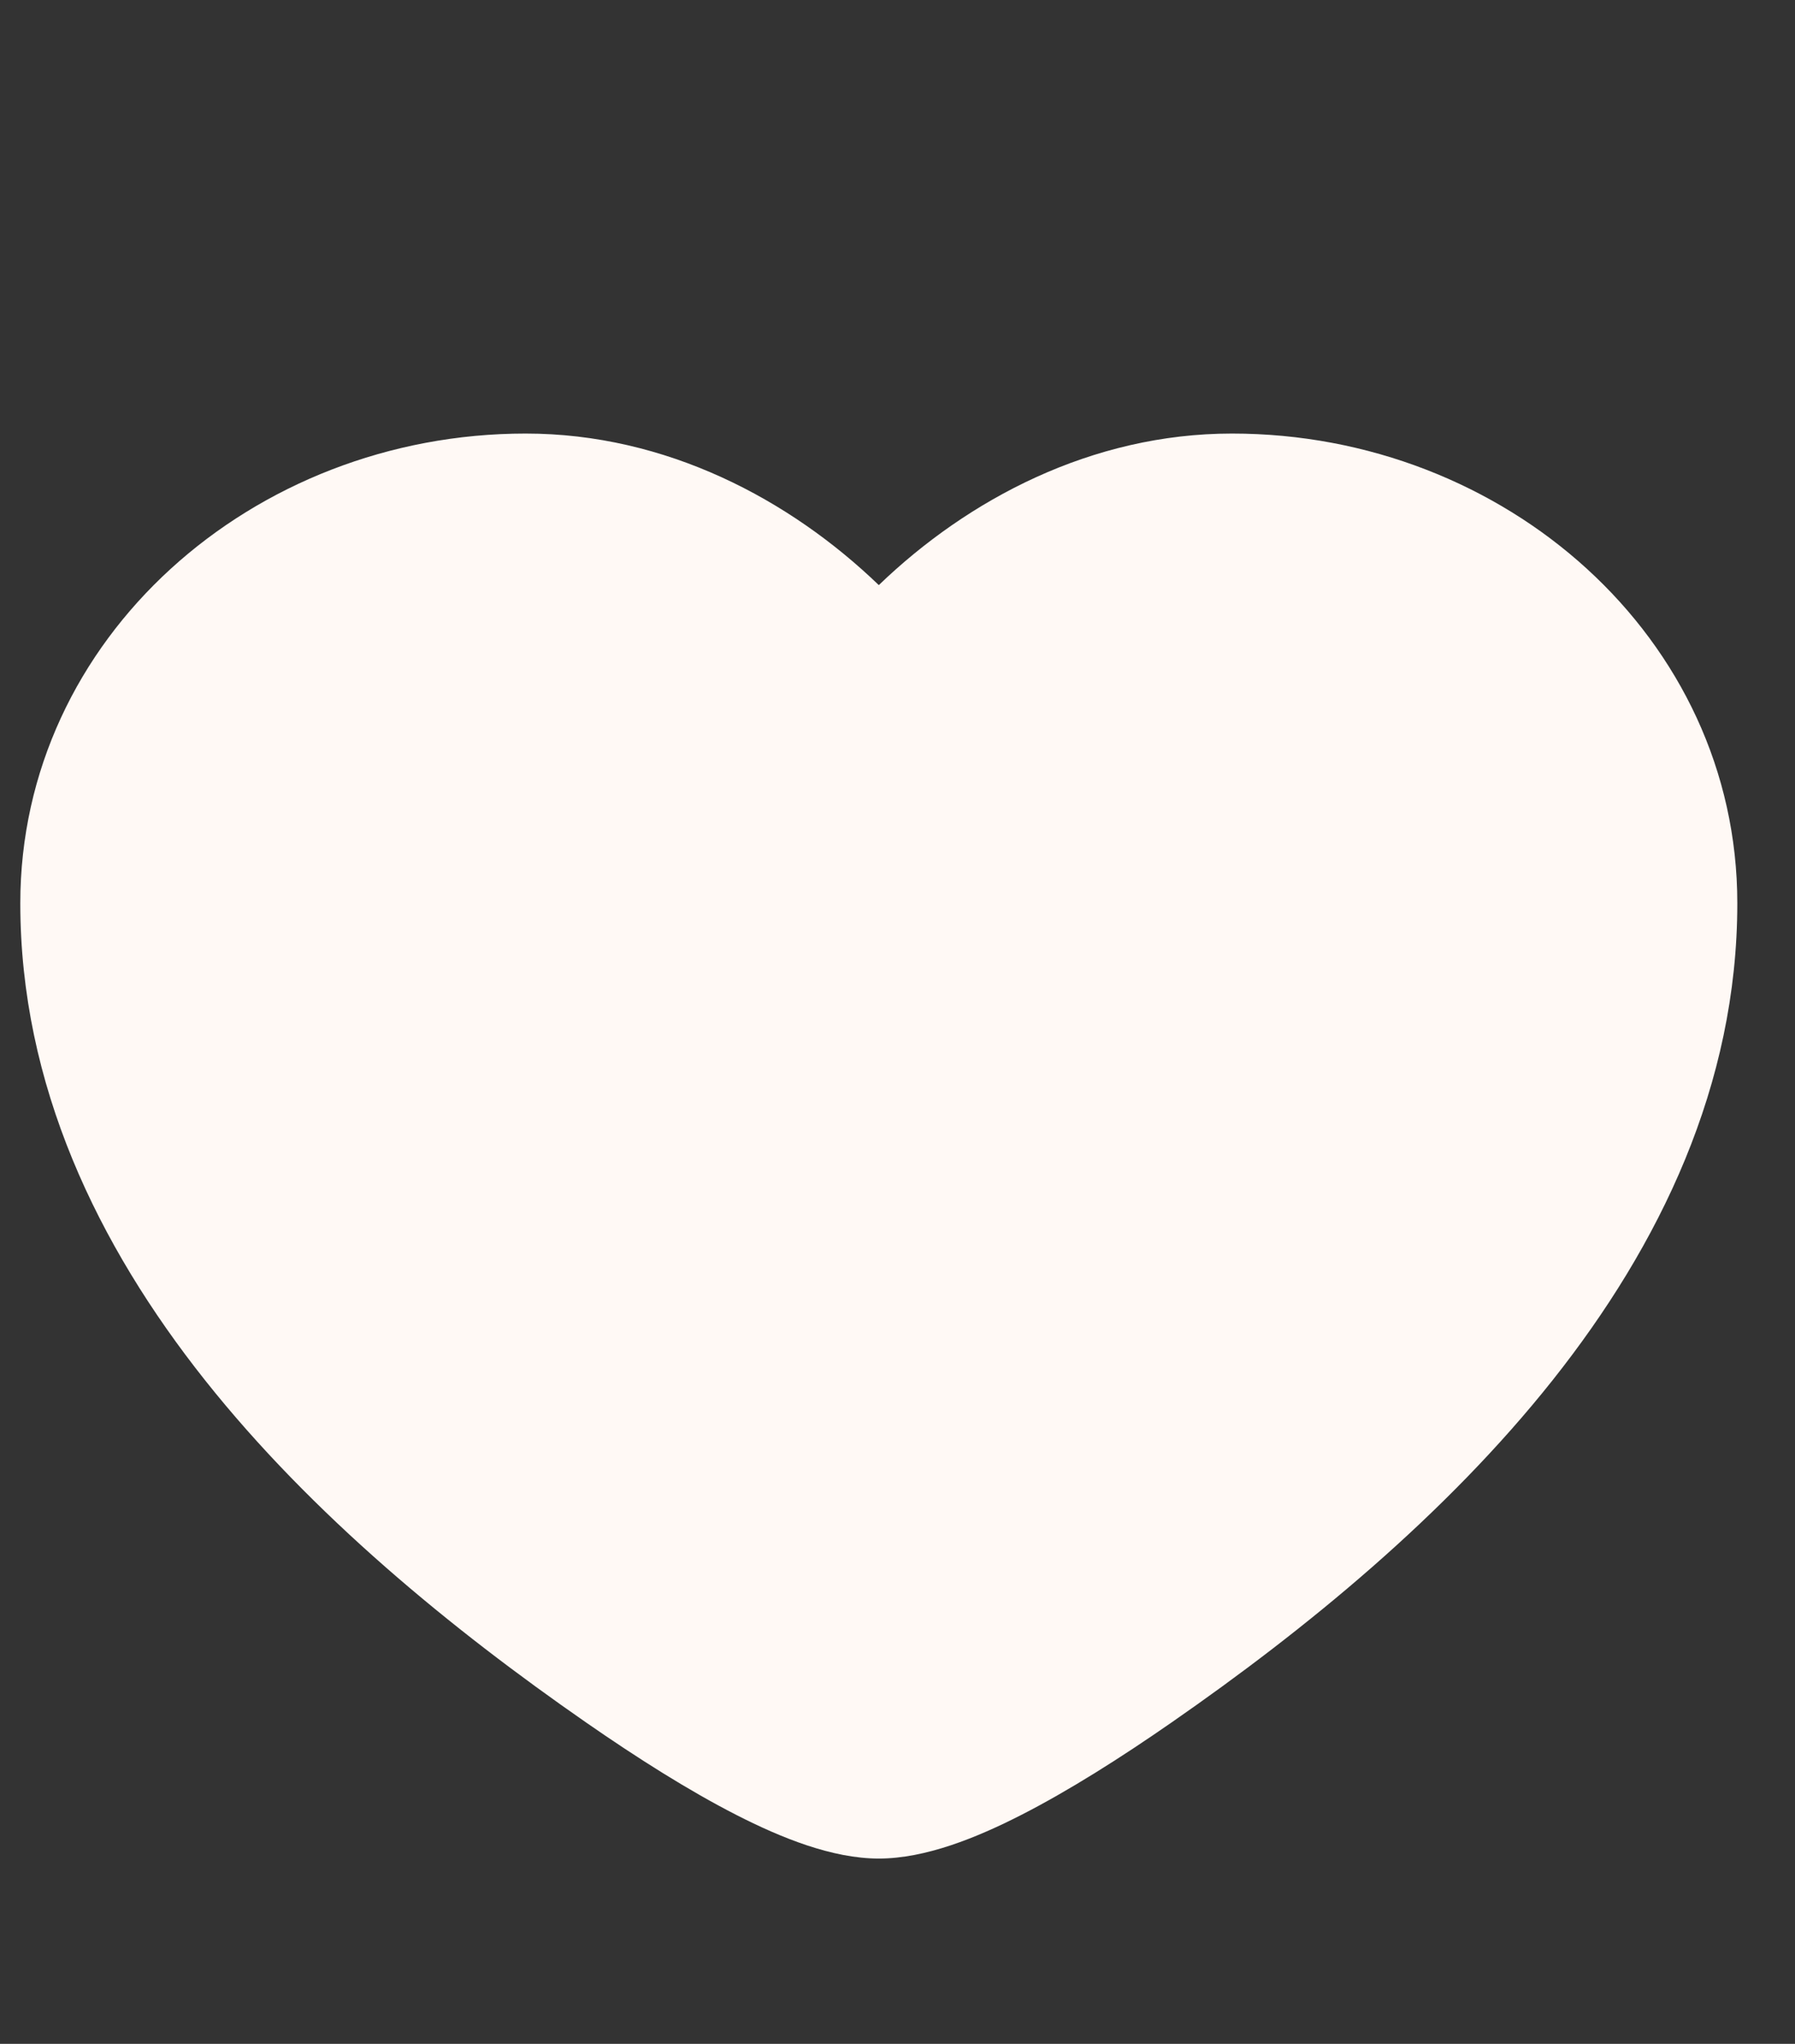 <?xml version="1.0" encoding="UTF-8"?> <svg xmlns="http://www.w3.org/2000/svg" width="29" height="33" viewBox="0 0 29 33" fill="none"><rect x="0" y="0" width="29" height="33" fill="#333333" stroke="none"/><g clip-path="url(#clip0_26_170)"><path fill-rule="evenodd" clip-rule="evenodd" d="M0.328 14.584C0.328 10.299 4.084 7 8.492 7C10.764 7 12.763 8.066 14.198 9.447C15.633 8.066 17.632 7 19.905 7C24.313 7 28.068 10.299 28.068 14.584C28.068 17.519 26.817 20.101 25.085 22.283C23.356 24.461 21.093 26.309 18.927 27.811C18.1 28.385 17.263 28.914 16.497 29.305C15.778 29.672 14.951 30.008 14.198 30.008C13.445 30.008 12.618 29.672 11.899 29.305C11.133 28.914 10.296 28.385 9.469 27.811C7.303 26.309 5.041 24.461 3.311 22.283C1.579 20.101 0.328 17.519 0.328 14.584Z" fill="#FFF9F5"></path></g><defs><clipPath id="clip0_26_170"><rect width="28" height="33" fill="white" transform="translate(0.328)"></rect></clipPath></defs></svg> 